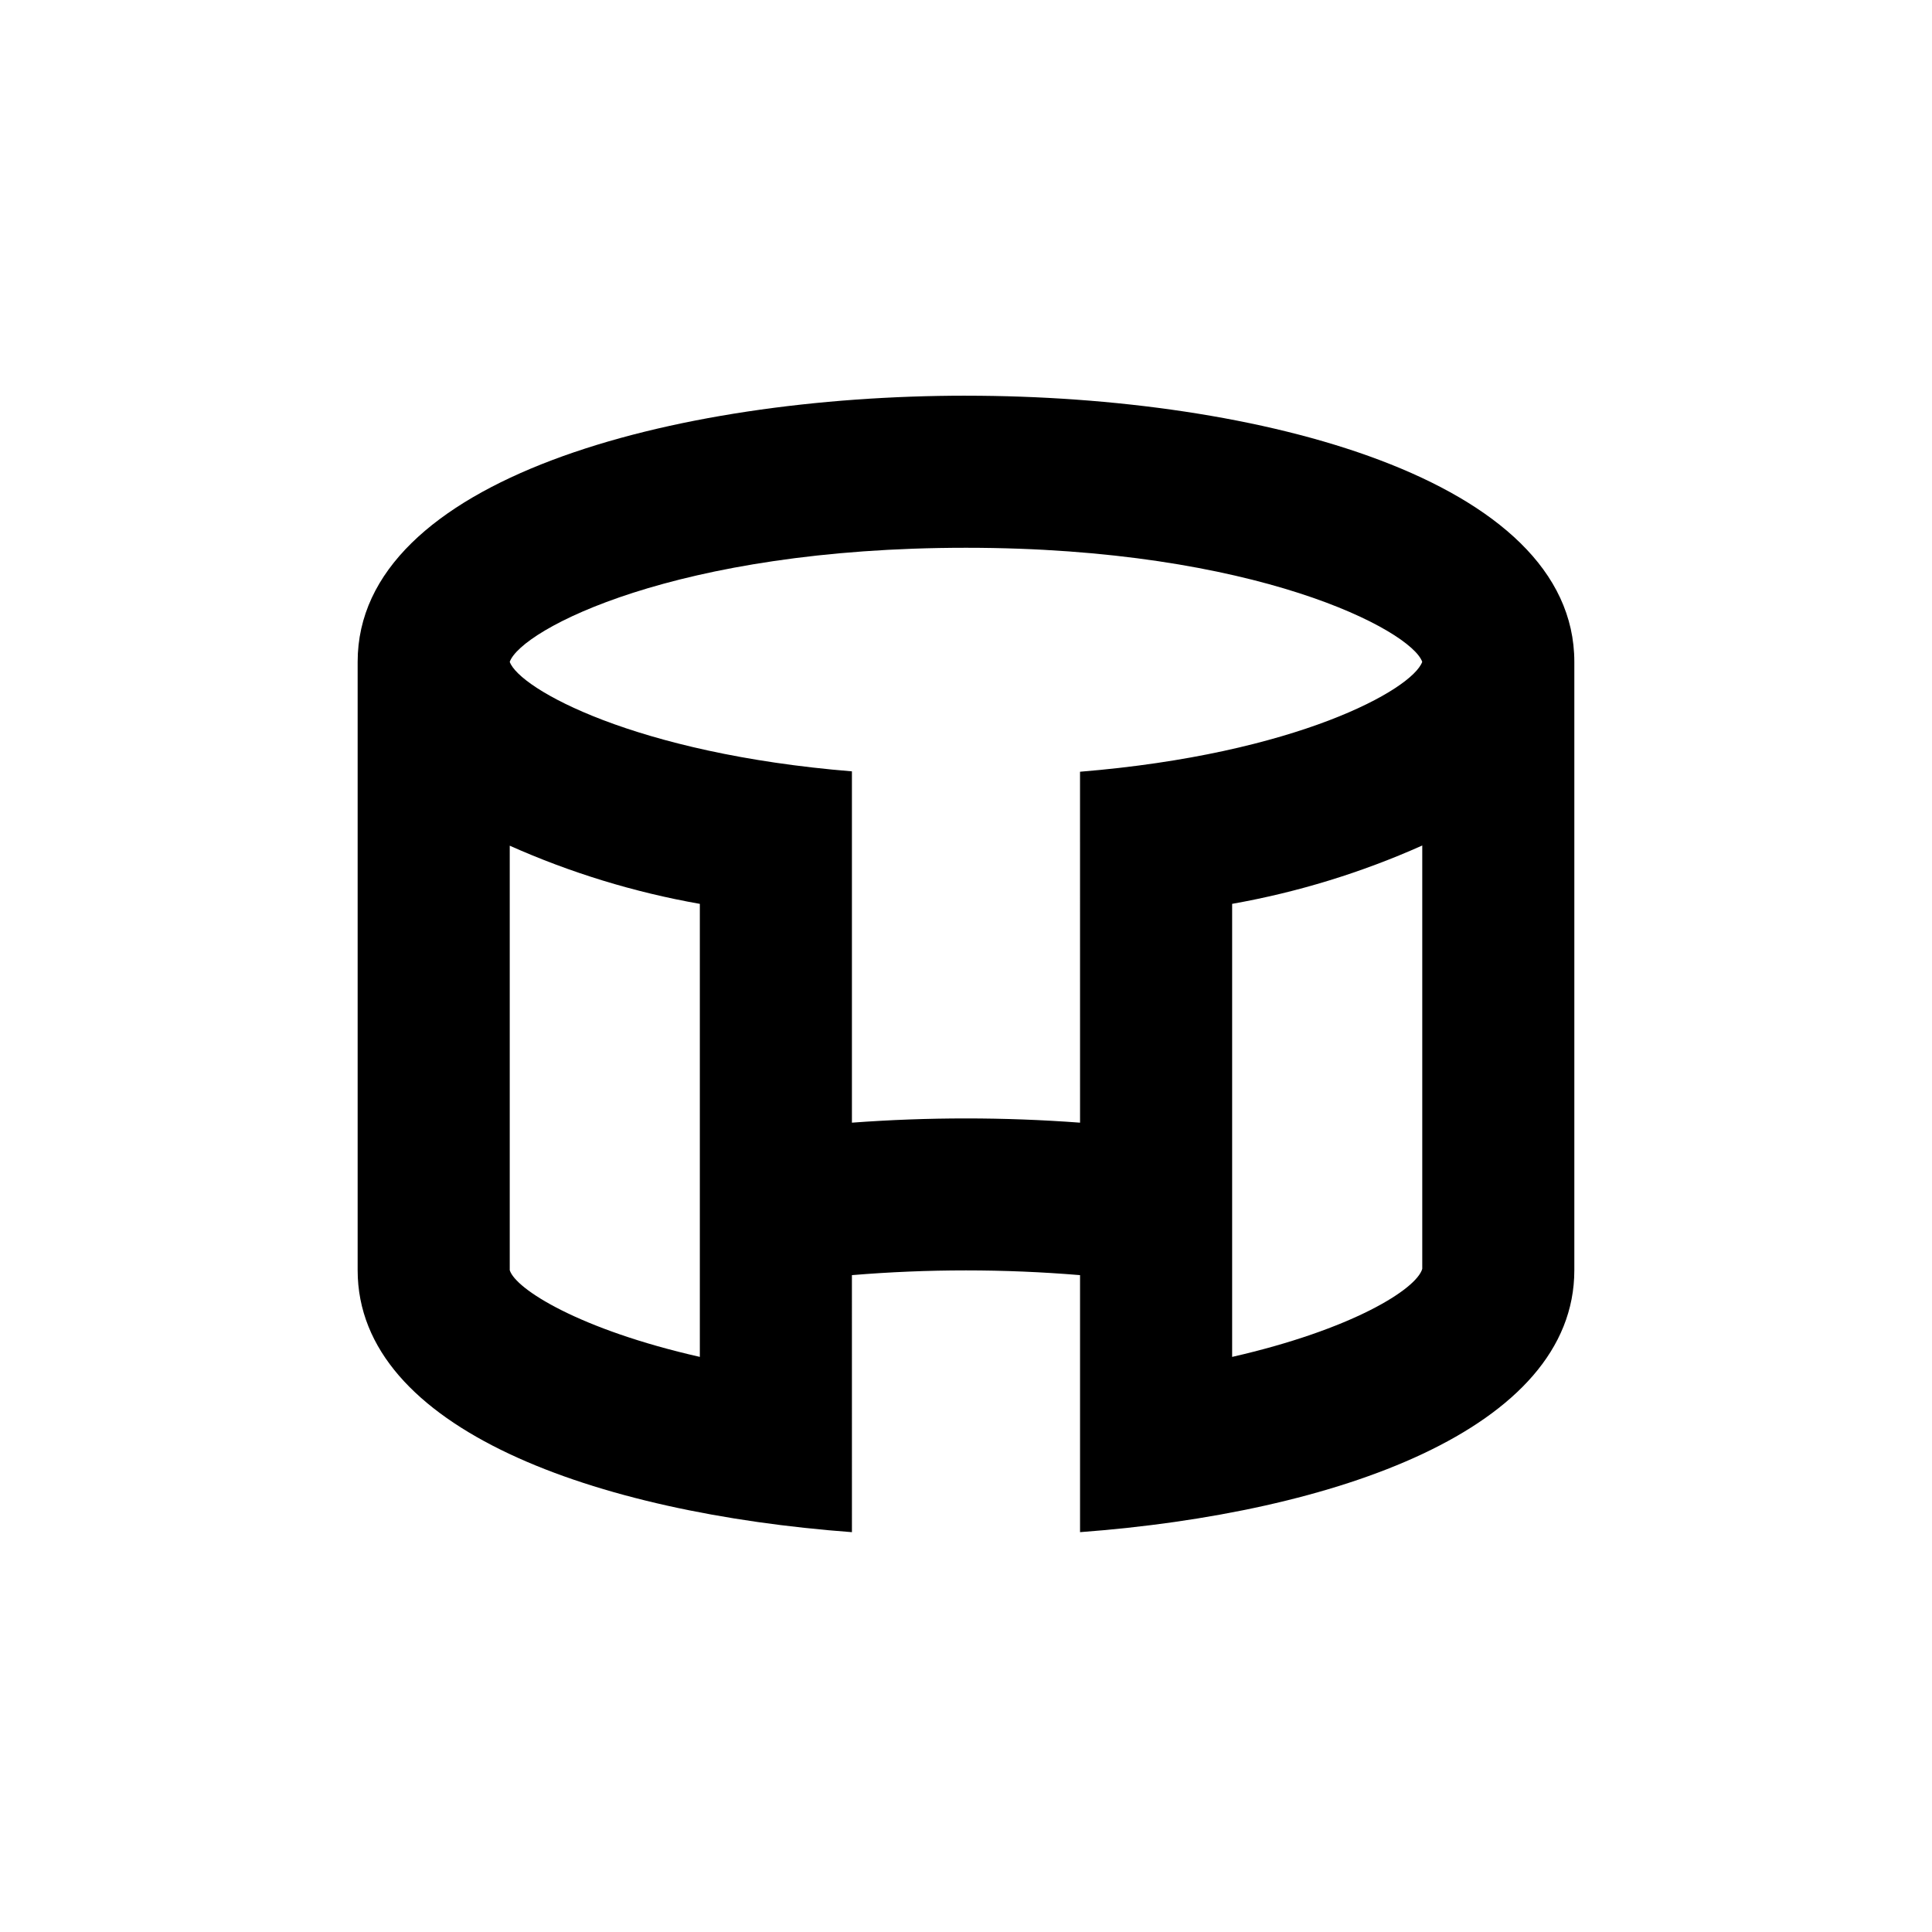 <?xml version="1.0" encoding="UTF-8"?>
<!-- Uploaded to: SVG Repo, www.svgrepo.com, Generator: SVG Repo Mixer Tools -->
<svg fill="#000000" width="800px" height="800px" version="1.1" viewBox="144 144 512 512" xmlns="http://www.w3.org/2000/svg">
 <path d="m400 248.86c-77.637 0-161.22 22.066-161.22 70.535v161.22c0 42.219 63.379 64.387 130.99 69.426l-0.004-68.117c20.117-1.672 40.34-1.672 60.457 0v68.113c67.609-5.039 130.99-27.207 130.99-69.426v-161.21c0-48.469-83.582-70.535-161.22-70.535zm-70.535 254.73c-31.789-7.203-48.82-17.938-50.379-22.973v-112.5c16.098 7.18 33.02 12.359 50.379 15.418zm100.76-62.07c-20.125-1.5-40.332-1.5-60.457 0v-93.102c-57.484-4.688-88.117-21.867-90.684-29.02 3.074-8.566 43.984-30.23 120.91-30.23 76.934 0 117.99 21.914 120.91 30.23-2.672 7.356-33.301 24.434-90.688 29.121zm40.305 62.07v-120.06c17.363-3.074 34.285-8.27 50.383-15.465v112.2c-1.562 5.391-18.594 16.074-50.383 23.328z"/>
</svg>
